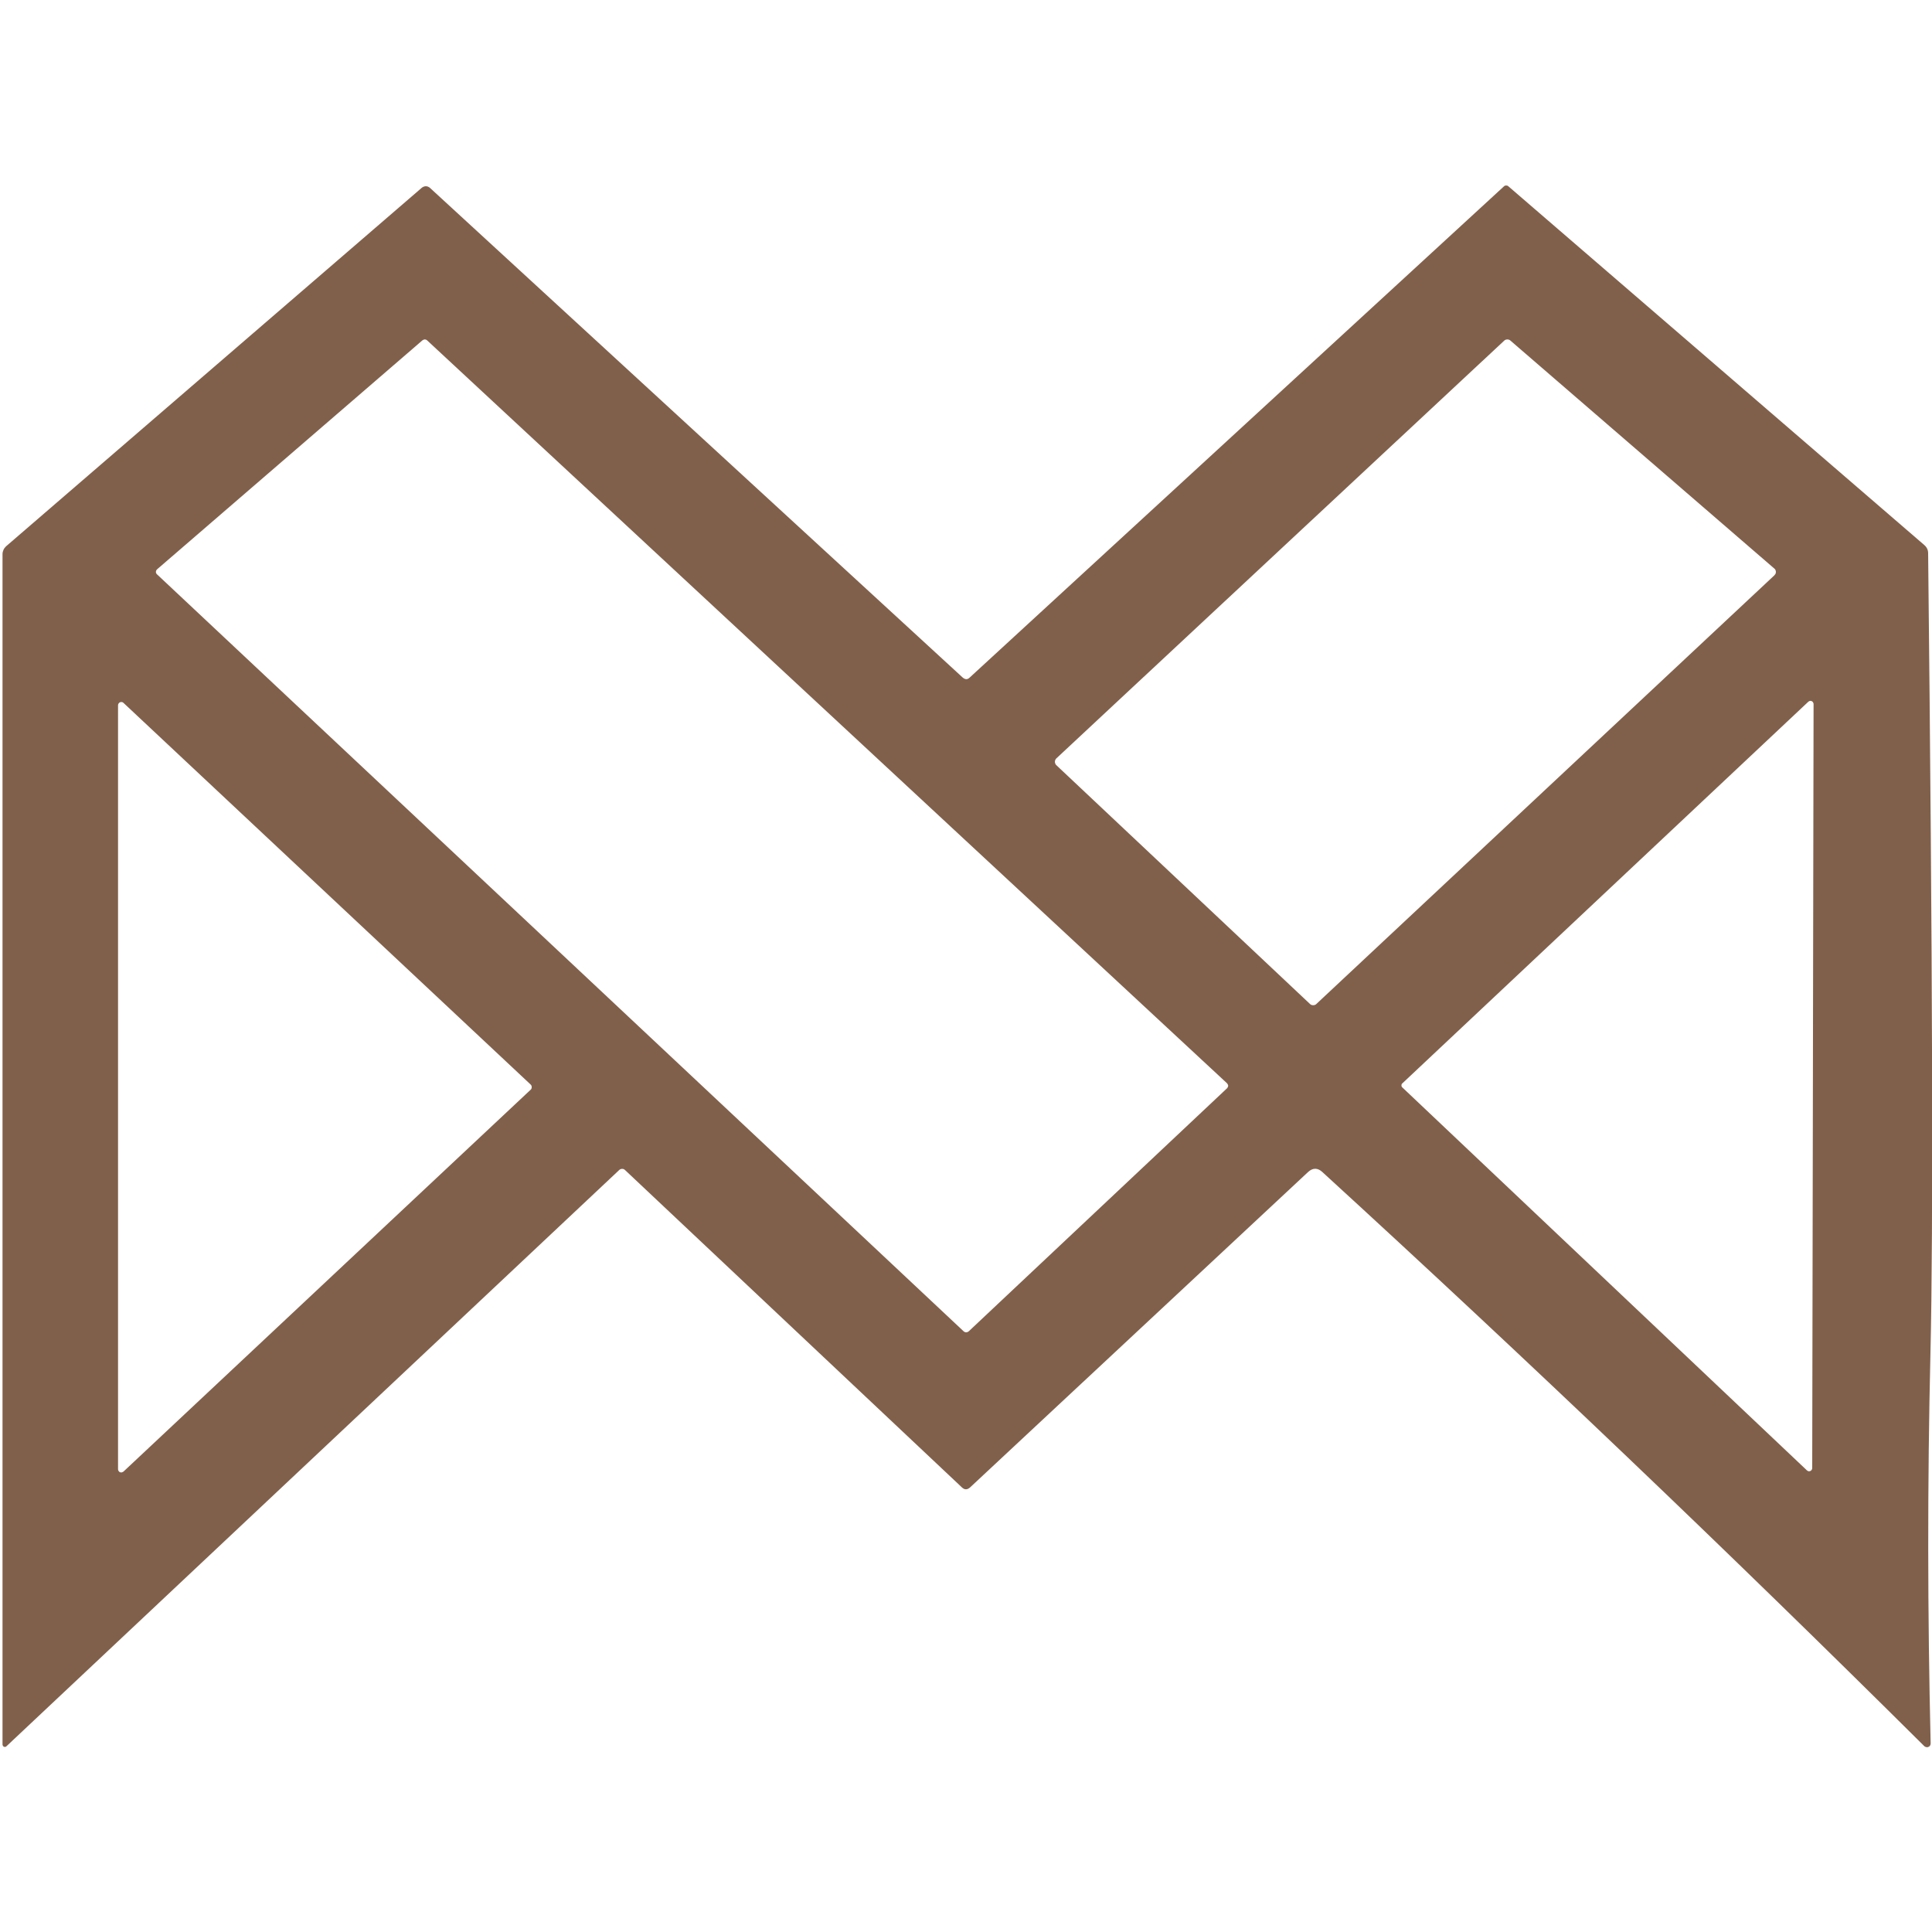 <?xml version="1.0" encoding="UTF-8"?> <svg xmlns="http://www.w3.org/2000/svg" xmlns:xlink="http://www.w3.org/1999/xlink" version="1.1" id="Слой_1" x="0px" y="0px" viewBox="0 0 1000 1000" style="enable-background:new 0 0 1000 1000;" xml:space="preserve"> <style type="text/css"> .st0{fill:#81604B;} </style> <path class="st0" d="M501.9,350.7L778.5,96.4c0.3-0.3,0.7-0.4,1.1-0.4c0.4,0,0.8,0.1,1.1,0.4l215.3,185.7c1.3,1.1,2,2.6,2,4.2 c2.3,212.2,2.7,350.2,1.2,414c-1.6,67.6-1.5,135,0.1,202.1c0,0.4-0.1,0.8-0.3,1.1c-0.2,0.3-0.5,0.6-0.9,0.7 c-0.4,0.2-0.8,0.2-1.1,0.1c-0.4-0.1-0.7-0.2-1-0.5C894.1,802.6,790.3,703.5,684.4,606.6c-2.4-2.2-4.9-2.2-7.3,0L502.2,769.8 c-1.5,1.4-3,1.4-4.4,0L323.5,605.6c-0.4-0.4-0.9-0.6-1.5-0.6c-0.5,0-1.1,0.2-1.5,0.6L3.3,903.9c-0.2,0.2-0.4,0.3-0.6,0.3 c-0.2,0-0.5,0-0.7-0.1c-0.2-0.1-0.4-0.3-0.5-0.5c-0.1-0.2-0.2-0.4-0.2-0.7V286.8c0-0.8,0.2-1.5,0.5-2.2c0.3-0.7,0.8-1.3,1.3-1.8 L218.3,97.2c0.6-0.5,1.4-0.8,2.1-0.8c0.8,0,1.5,0.3,2.1,0.8l275.8,253.5C499.6,351.8,500.8,351.8,501.9,350.7z M635.1,563.3 c0.2-0.2,0.3-0.4,0.4-0.6c0.1-0.2,0.2-0.5,0.2-0.7c0-0.3-0.1-0.5-0.2-0.7c-0.1-0.2-0.3-0.4-0.4-0.6l-414-384.5 c-0.3-0.3-0.8-0.5-1.2-0.5c-0.5,0-0.9,0.2-1.3,0.5L81.4,294.6c-0.2,0.2-0.4,0.4-0.5,0.6c-0.1,0.2-0.2,0.5-0.2,0.8 c0,0.3,0,0.5,0.2,0.8c0.1,0.2,0.3,0.5,0.5,0.6l417.4,391.7c0.3,0.3,0.8,0.5,1.3,0.5c0.5,0,0.9-0.2,1.3-0.5L635.1,563.3z M546.7,392.6c-0.2,0.2-0.4,0.5-0.5,0.8c-0.1,0.3-0.2,0.6-0.2,0.9c0,0.3,0.1,0.6,0.2,0.9c0.1,0.3,0.3,0.6,0.5,0.8l131.4,123.7 c0.4,0.4,1,0.6,1.6,0.6c0.6,0,1.2-0.2,1.6-0.6l237.1-221.9c0.2-0.2,0.4-0.5,0.6-0.8c0.1-0.3,0.2-0.6,0.2-1c0-0.3-0.1-0.6-0.2-0.9 c-0.1-0.3-0.3-0.6-0.6-0.8l-136.6-118c-0.4-0.4-1-0.6-1.6-0.6c-0.6,0-1.2,0.2-1.6,0.6L546.7,392.6z M63.9,363.8 c-0.2-0.2-0.5-0.4-0.9-0.4c-0.3-0.1-0.6,0-0.9,0.1c-0.3,0.1-0.5,0.3-0.7,0.6c-0.2,0.3-0.3,0.6-0.3,0.9v395.5c0,0.3,0.1,0.6,0.3,0.9 c0.2,0.3,0.4,0.5,0.7,0.6c0.3,0.1,0.6,0.2,0.9,0.1c0.3-0.1,0.6-0.2,0.9-0.4L274.7,564c0.2-0.2,0.3-0.3,0.4-0.6 c0.1-0.2,0.1-0.4,0.1-0.7c0-0.2,0-0.5-0.1-0.7c-0.1-0.2-0.2-0.4-0.4-0.6L63.9,363.8z M935.3,761.1c0.2,0.2,0.5,0.3,0.8,0.4 c0.3,0.1,0.6,0,0.9-0.1c0.3-0.1,0.5-0.3,0.7-0.6c0.2-0.3,0.3-0.5,0.3-0.9l0.7-395.5c0-0.3-0.1-0.6-0.3-0.9c-0.2-0.3-0.4-0.5-0.7-0.6 c-0.3-0.1-0.6-0.2-0.9-0.1c-0.3,0.1-0.6,0.2-0.8,0.4L725.9,560.7c-0.2,0.1-0.3,0.3-0.4,0.5c-0.1,0.2-0.1,0.4-0.1,0.6 c0,0.2,0,0.4,0.1,0.6c0.1,0.2,0.2,0.4,0.4,0.5L935.3,761.1z"></path> </svg> 